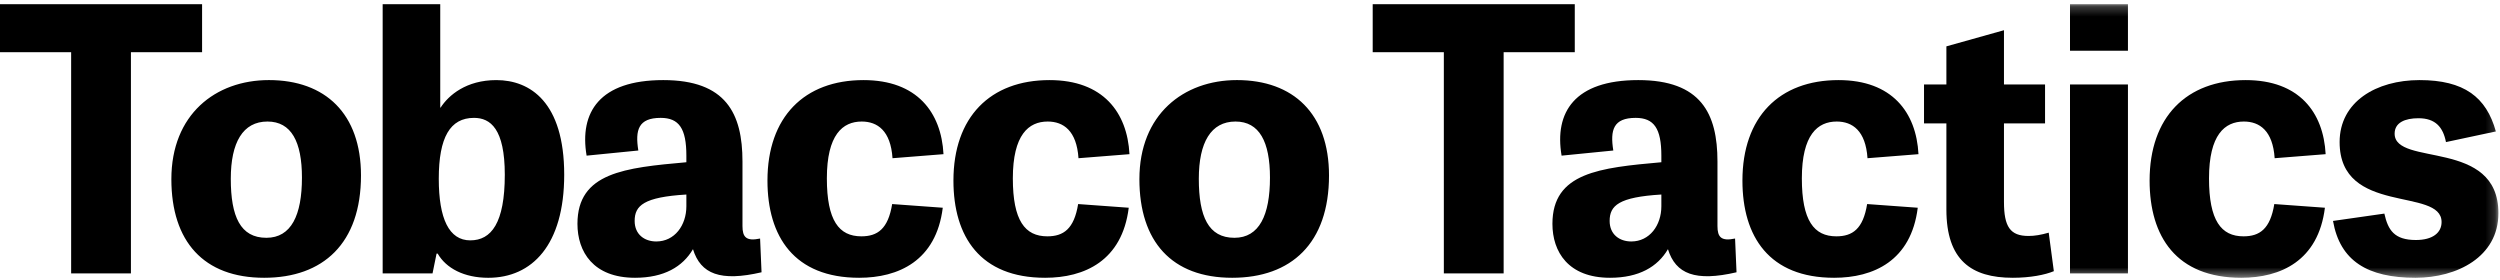 <?xml version="1.0" encoding="UTF-8"?> <svg xmlns="http://www.w3.org/2000/svg" xmlns:xlink="http://www.w3.org/1999/xlink" width="259" height="29" viewBox="0 0 259 29"><defs><path id="a" d="M0 28.567h258.836V.222H0z"></path></defs><g fill="none" fill-rule="evenodd"><path fill="#000" d="M0 .433V5.41h7.37v22.912h6.194V5.41h7.372V.433z"></path><g transform="translate(0 .211)"><path fill="#000" d="M31.282 18.193c0-3.723-1.102-5.813-3.572-5.813-2.546 0-3.8 2.166-3.8 5.928 0 3.913.989 6.117 3.686 6.117 2.584 0 3.686-2.355 3.686-6.232m-13.528.153c0-6.688 4.56-10.26 10.108-10.26 5.851 0 9.537 3.497 9.537 9.88 0 7.029-3.914 10.601-10.03 10.601-6.27 0-9.615-3.762-9.615-10.22M48.724 24.69c2.166 0 3.573-1.784 3.573-6.8 0-4.75-1.483-5.889-3.192-5.889-2.47 0-3.648 2.014-3.648 6.307 0 4.142 1.064 6.383 3.267 6.383zm-9.08 3.42V.223h5.965v10.714h.038c.836-1.292 2.66-2.85 5.775-2.85 3.496 0 7.03 2.28 7.03 9.804 0 7.295-3.344 10.677-7.865 10.677-2.508 0-4.37-.988-5.244-2.508h-.114l-.418 2.052h-5.167zM71.108 19.942c-4.407.265-5.358 1.14-5.358 2.735 0 1.406 1.026 2.128 2.242 2.128 1.9 0 3.116-1.672 3.116-3.647v-1.216zm7.789 8.055c-4.255.988-6.307.19-7.105-2.394-1.064 1.824-3.002 2.964-6.003 2.964-4.332 0-5.965-2.698-5.965-5.586 0-5.319 4.9-5.813 11.284-6.384v-.683c0-2.812-.76-3.913-2.66-3.913-2.317 0-2.66 1.253-2.317 3.381l-5.359.532c-.76-4.484 1.33-7.828 7.943-7.828 6.497 0 8.206 3.459 8.206 8.436v6.687c0 1.14.38 1.596 1.825 1.292l.15 3.496zM92.465 16.18c-.19-2.85-1.558-3.8-3.192-3.8-1.975 0-3.61 1.368-3.61 5.89 0 4.37 1.254 6.003 3.572 6.003 1.672 0 2.774-.76 3.192-3.344l5.243.381c-.684 5.51-4.598 7.257-8.663 7.257-6.725 0-9.499-4.256-9.499-10.07 0-6.572 3.8-10.41 9.954-10.41 5.548 0 8.056 3.343 8.284 7.675l-5.281.418zM111.732 16.18c-.19-2.85-1.558-3.8-3.192-3.8-1.975 0-3.61 1.368-3.61 5.89 0 4.37 1.254 6.003 3.572 6.003 1.672 0 2.774-.76 3.192-3.344l5.243.381c-.684 5.51-4.597 7.257-8.662 7.257-6.727 0-9.5-4.256-9.5-10.07 0-6.572 3.8-10.41 9.955-10.41 5.548 0 8.056 3.343 8.283 7.675l-5.281.418zM131.569 18.193c0-3.723-1.102-5.813-3.572-5.813-2.546 0-3.8 2.166-3.8 5.928 0 3.913.989 6.117 3.686 6.117 2.584 0 3.686-2.355 3.686-6.232m-13.527.153c0-6.688 4.56-10.26 10.107-10.26 5.851 0 9.537 3.497 9.537 9.88 0 7.029-3.914 10.601-10.03 10.601-6.27 0-9.614-3.762-9.614-10.22M149.582 5.199h-7.37V.222h20.935v4.977h-7.37V28.11h-6.195zM172.117 19.942c-4.408.265-5.358 1.14-5.358 2.735 0 1.406 1.026 2.128 2.242 2.128 1.9 0 3.116-1.672 3.116-3.647v-1.216zm7.788 8.055c-4.255.988-6.306.19-7.105-2.394-1.063 1.824-3.001 2.964-6.003 2.964-4.331 0-5.965-2.698-5.965-5.586 0-5.319 4.9-5.813 11.285-6.384v-.683c0-2.812-.76-3.913-2.66-3.913-2.318 0-2.66 1.253-2.318 3.381l-5.358.532c-.76-4.484 1.33-7.828 7.942-7.828 6.498 0 8.207 3.459 8.207 8.436v6.687c0 1.14.38 1.596 1.824 1.292l.151 3.496zM193.474 16.18c-.19-2.85-1.558-3.8-3.192-3.8-1.975 0-3.61 1.368-3.61 5.89 0 4.37 1.255 6.003 3.572 6.003 1.672 0 2.774-.76 3.191-3.344l5.244.381c-.684 5.51-4.597 7.257-8.663 7.257-6.725 0-9.5-4.256-9.5-10.07 0-6.572 3.801-10.41 9.956-10.41 5.548 0 8.056 3.343 8.283 7.675l-5.281.418zM199.328 8.542h2.318v-3.95l5.965-1.673v5.623h4.256v4.028h-4.256v8.132c0 2.584.646 3.533 2.546 3.533.646 0 1.292-.113 2.09-.342l.531 3.99c-.91.38-2.431.684-4.255.684-4.294 0-6.877-1.824-6.877-7.068V12.57h-2.318V8.542z"></path><mask id="b" fill="#fff"><use xlink:href="#a"></use></mask><path fill="#000" d="M214.452 5.047h6.003V.222h-6.003zM214.452 28.111h6.003V8.542h-6.003zM235.655 16.18c-.19-2.85-1.558-3.8-3.192-3.8-1.976 0-3.61 1.368-3.61 5.89 0 4.37 1.255 6.003 3.572 6.003 1.672 0 2.773-.76 3.192-3.344l5.243.381c-.684 5.51-4.597 7.257-8.662 7.257-6.726 0-9.5-4.256-9.5-10.07 0-6.572 3.8-10.41 9.955-10.41 5.548 0 8.056 3.343 8.283 7.675l-5.281.418zM253.403 14.508c-.305-1.558-1.103-2.47-2.85-2.47-1.406 0-2.47.456-2.47 1.596 0 3.458 10.753.456 10.753 8.245 0 4.522-4.293 6.688-8.588 6.688-4.976 0-7.826-1.748-8.549-5.89l5.32-.76c.38 1.71 1.026 2.736 3.268 2.736 1.748 0 2.66-.76 2.66-1.862 0-3.647-10.563-.646-10.563-8.283 0-4.18 3.798-6.422 8.283-6.422 4.597 0 6.915 1.749 7.903 5.32l-5.167 1.102z" mask="url(#b)"></path></g></g></svg> 